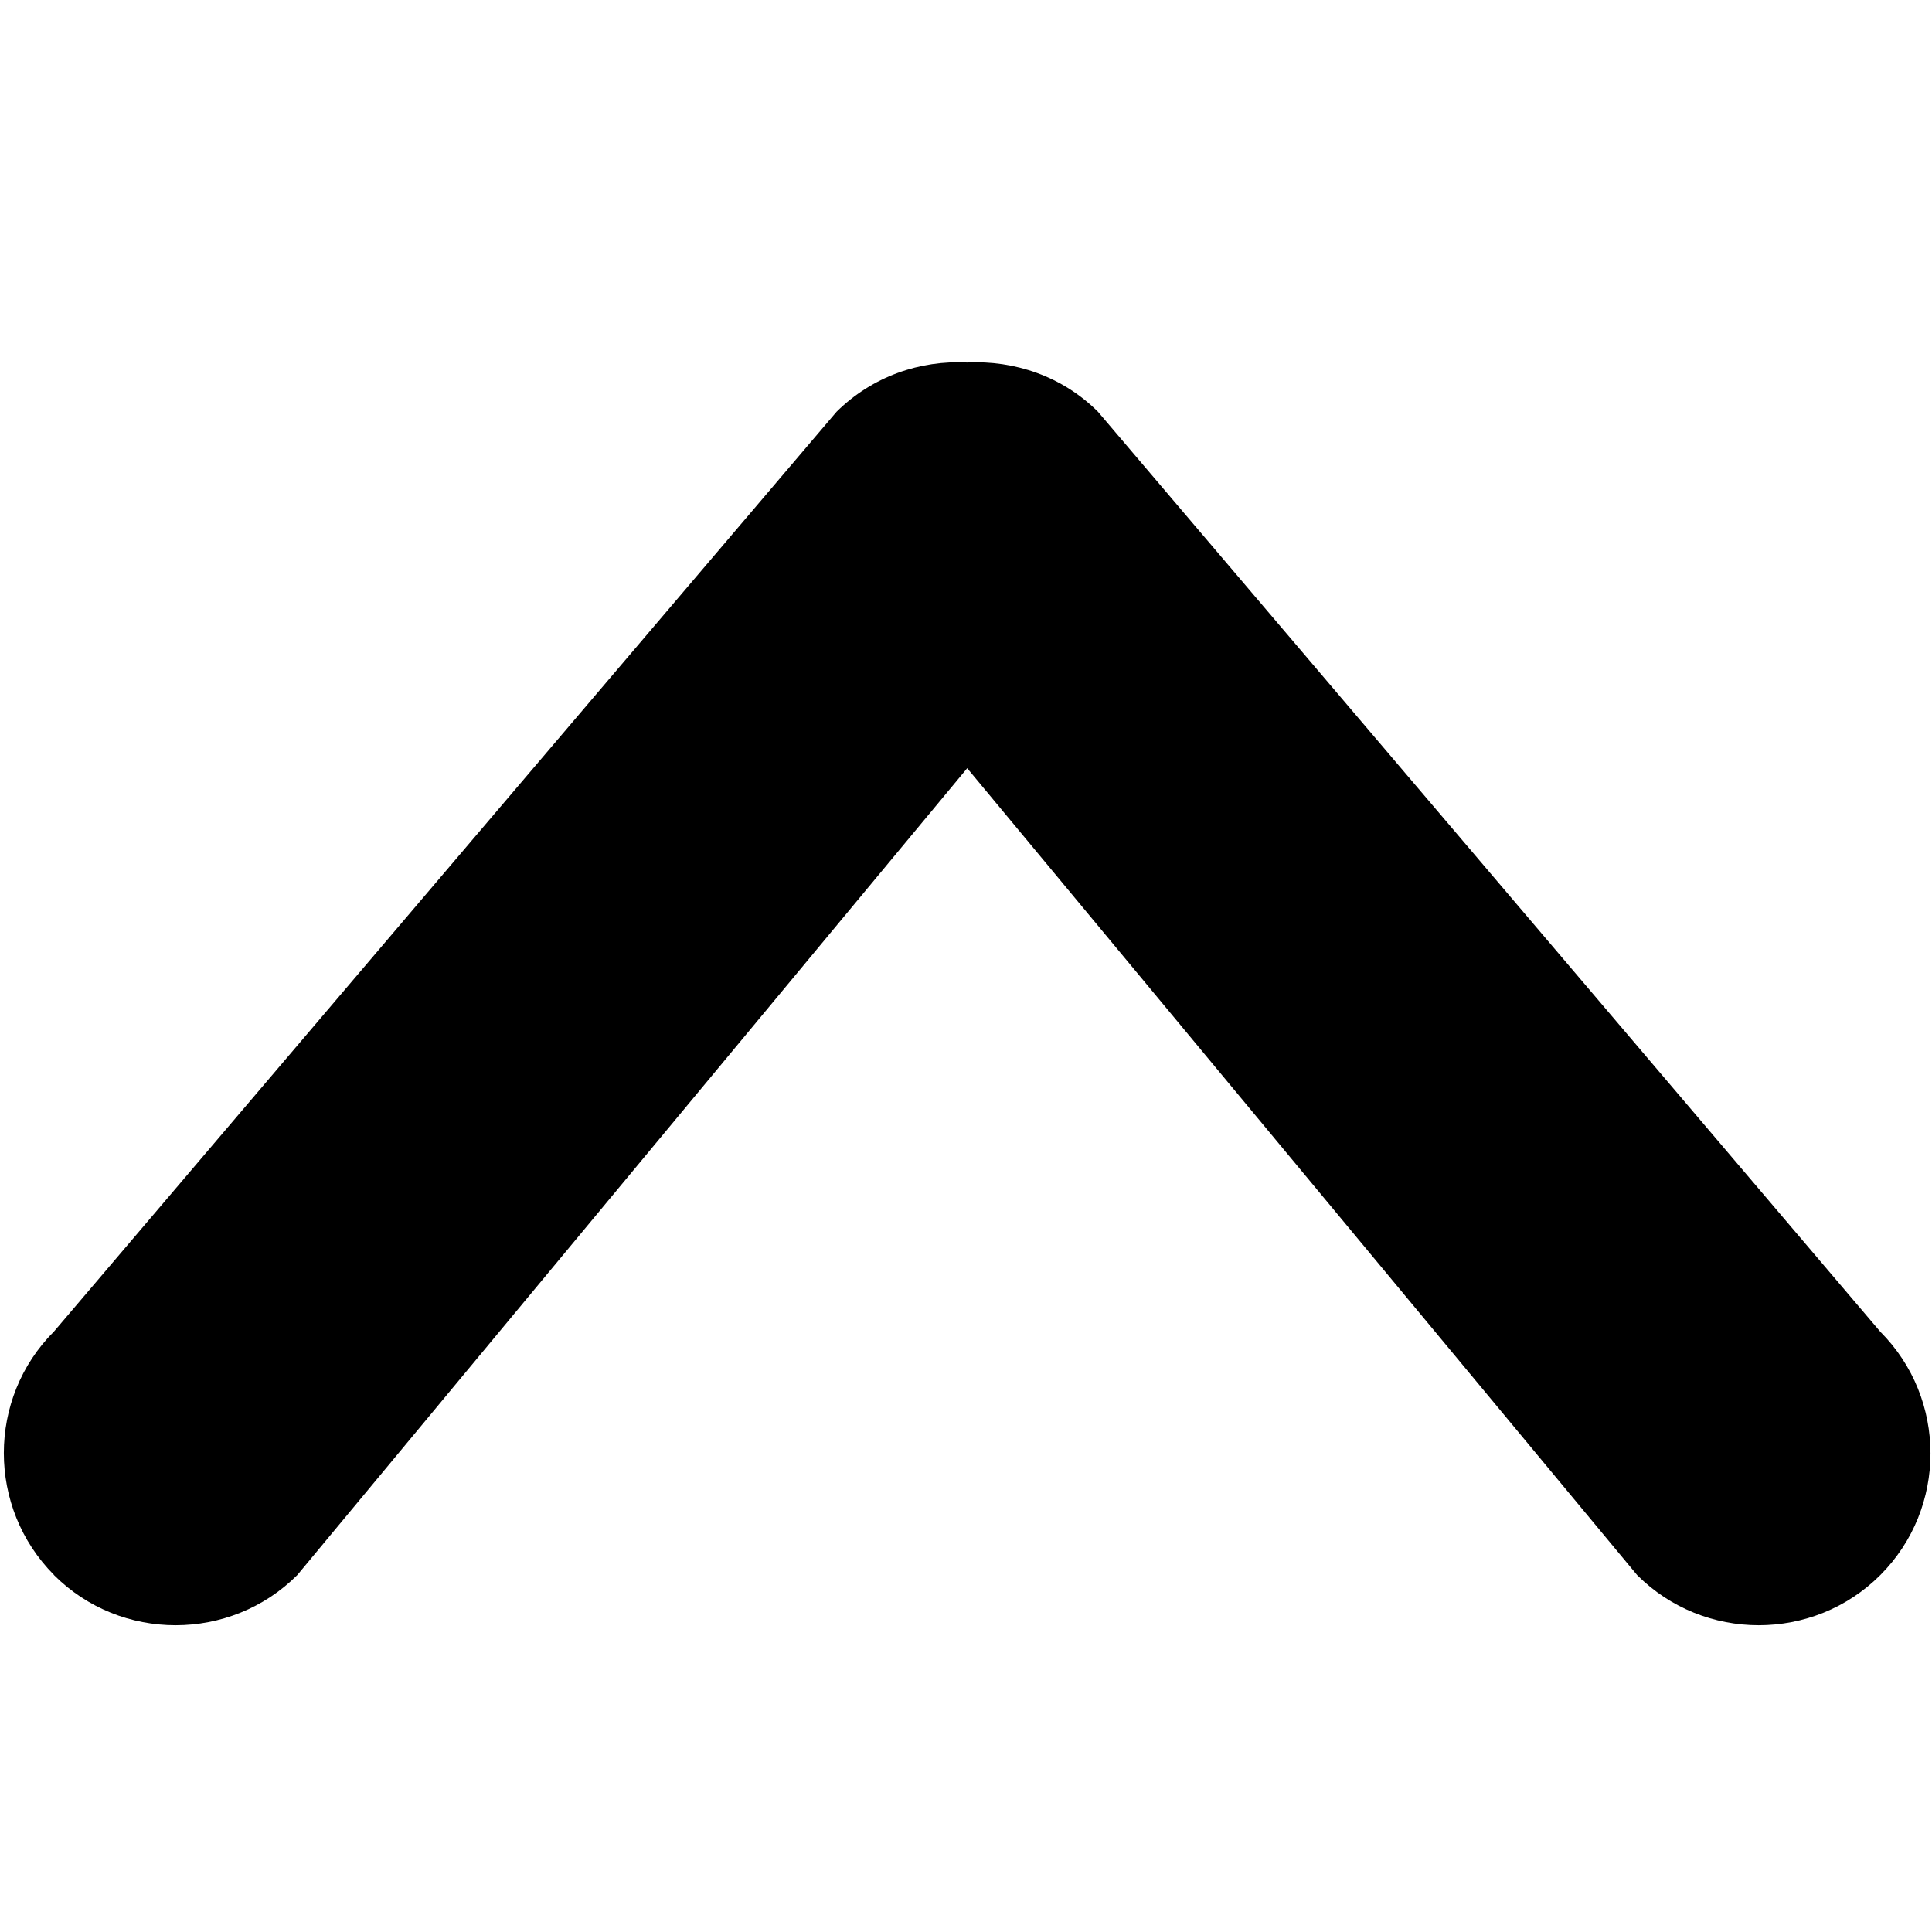 <svg xmlns="http://www.w3.org/2000/svg" viewBox="0 0 16 16"><path d="M.447 13.044c.554.554 1.46.554 2.015 0L8.01 6.362l5.548 6.682c.554.554 1.46.554 2.014 0 .554-.554.554-1.46 0-2.015l-6.48-7.62c-.295-.293-.69-.426-1.082-.407-.39-.02-.784.114-1.082.408l-6.48 7.616c-.555.554-.555 1.46 0 2.018z"/></svg>
